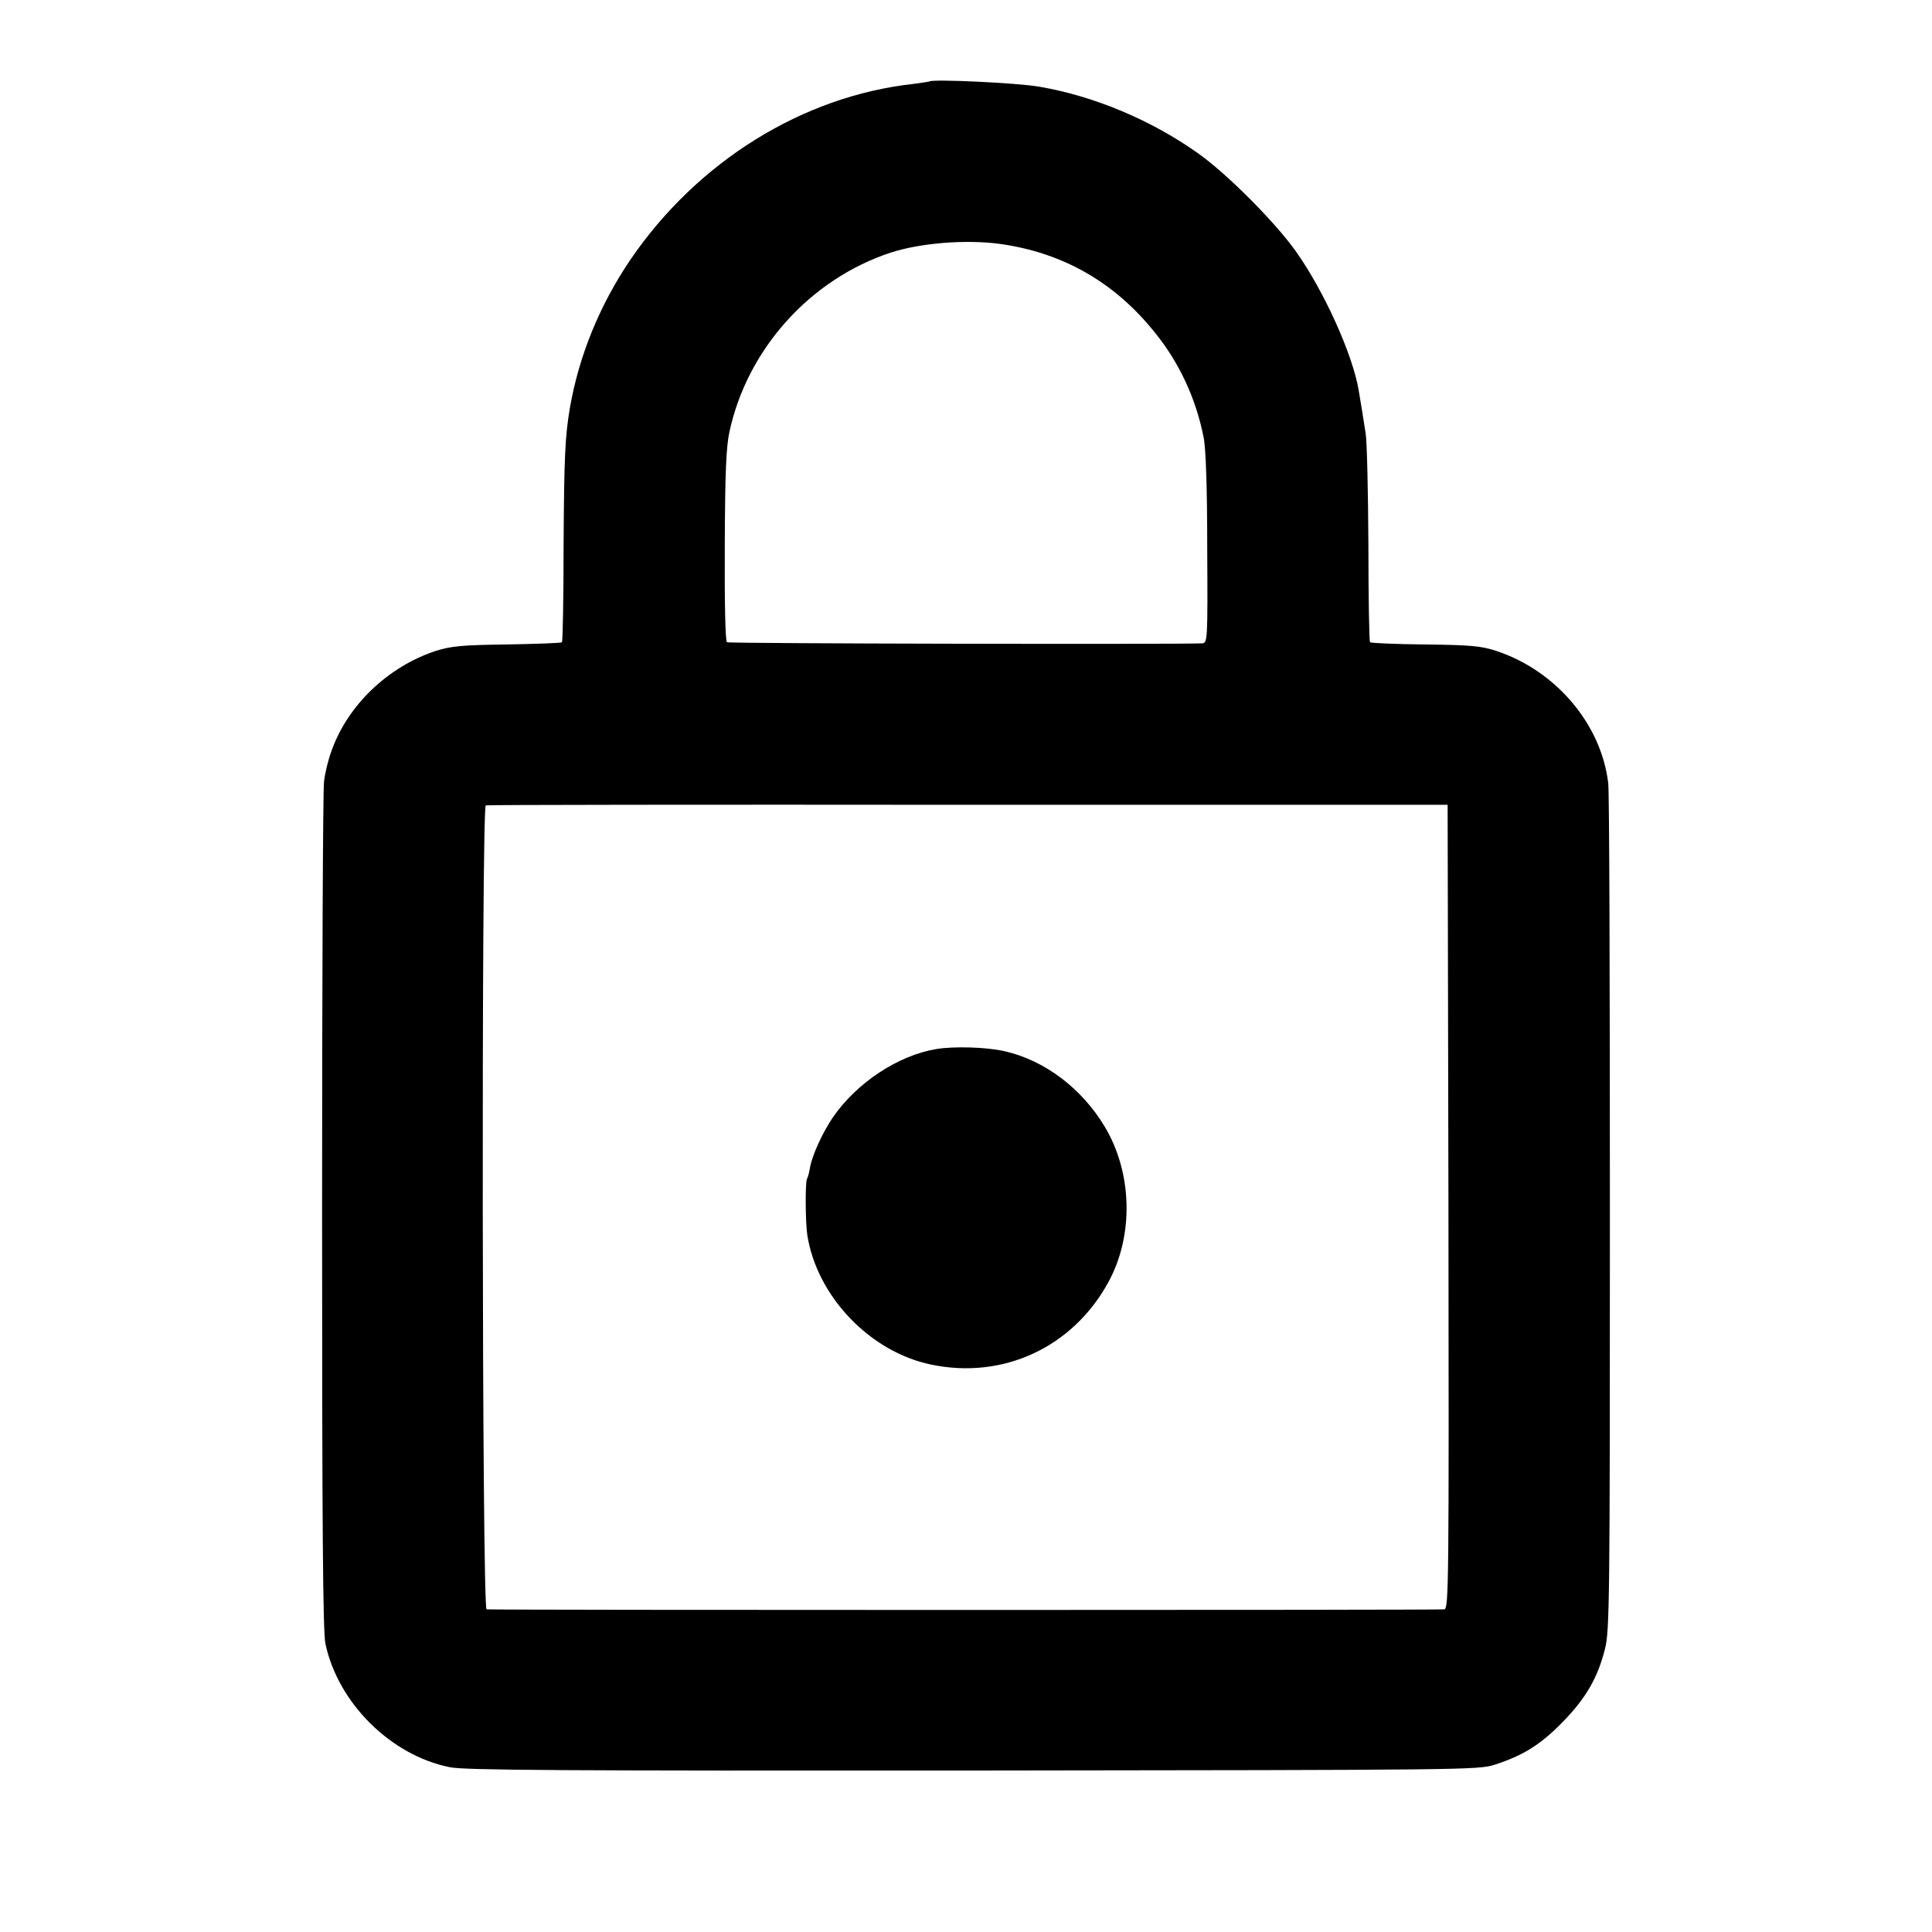 <?xml version="1.0" standalone="no"?>
<!DOCTYPE svg PUBLIC "-//W3C//DTD SVG 20010904//EN"
 "http://www.w3.org/TR/2001/REC-SVG-20010904/DTD/svg10.dtd">
<svg version="1.0" xmlns="http://www.w3.org/2000/svg"
 width="700pt" height="700pt" viewBox="0 0 700 700"
 preserveAspectRatio="xMidYMid meet">
<g transform="translate(0,700) scale(0.1,-0.1)"
fill="#000000" stroke="none">
<path d="M3368 6705 c-2 -1 -28 -5 -58 -9 -402 -44 -783 -281 -1026 -637 -111
-164 -186 -347 -219 -536 -18 -105 -21 -183 -23 -497 0 -192 -3 -350 -6 -353
-3 -3 -92 -6 -198 -8 -164 -2 -203 -6 -258 -23 -174 -57 -322 -198 -380 -366
-11 -30 -23 -79 -26 -108 -4 -29 -7 -730 -7 -1558 0 -1155 3 -1519 12 -1565
45 -214 236 -405 451 -448 53 -11 412 -13 1895 -12 1780 2 1832 2 1890 21 103
33 167 73 245 153 85 86 129 162 155 266 17 65 18 173 18 1575 0 828 -2 1531
-6 1562 -25 214 -190 409 -407 480 -55 18 -94 21 -258 23 -106 1 -195 5 -198
8 -3 2 -6 161 -6 353 -1 192 -5 373 -10 404 -9 59 -17 107 -25 155 -22 132
-127 363 -229 506 -75 105 -246 277 -351 352 -171 122 -379 209 -578 243 -81
14 -386 28 -397 19z m257 -589 c226 -32 412 -138 557 -318 90 -110 151 -241
179 -383 8 -39 13 -181 13 -402 2 -338 1 -343 -19 -344 -101 -4 -1714 -1
-1721 4 -6 3 -9 140 -8 349 1 267 5 359 17 414 65 300 293 553 585 649 109 35
273 48 397 31z m1623 -3488 c2 -1380 1 -1456 -15 -1459 -15 -3 -3428 -3 -3470
0 -17 1 -19 2907 -3 2913 5 2 792 3 1747 2 l1738 0 3 -1456z"/>
<path d="M3392 3199 c-138 -23 -288 -122 -374 -247 -37 -54 -75 -137 -83 -181
-3 -19 -8 -38 -11 -42 -7 -12 -6 -158 1 -204 35 -222 227 -423 448 -469 261
-55 513 62 642 297 94 170 88 399 -13 566 -83 138 -217 239 -361 272 -63 15
-185 19 -249 8z"/>
</g>
</svg>
